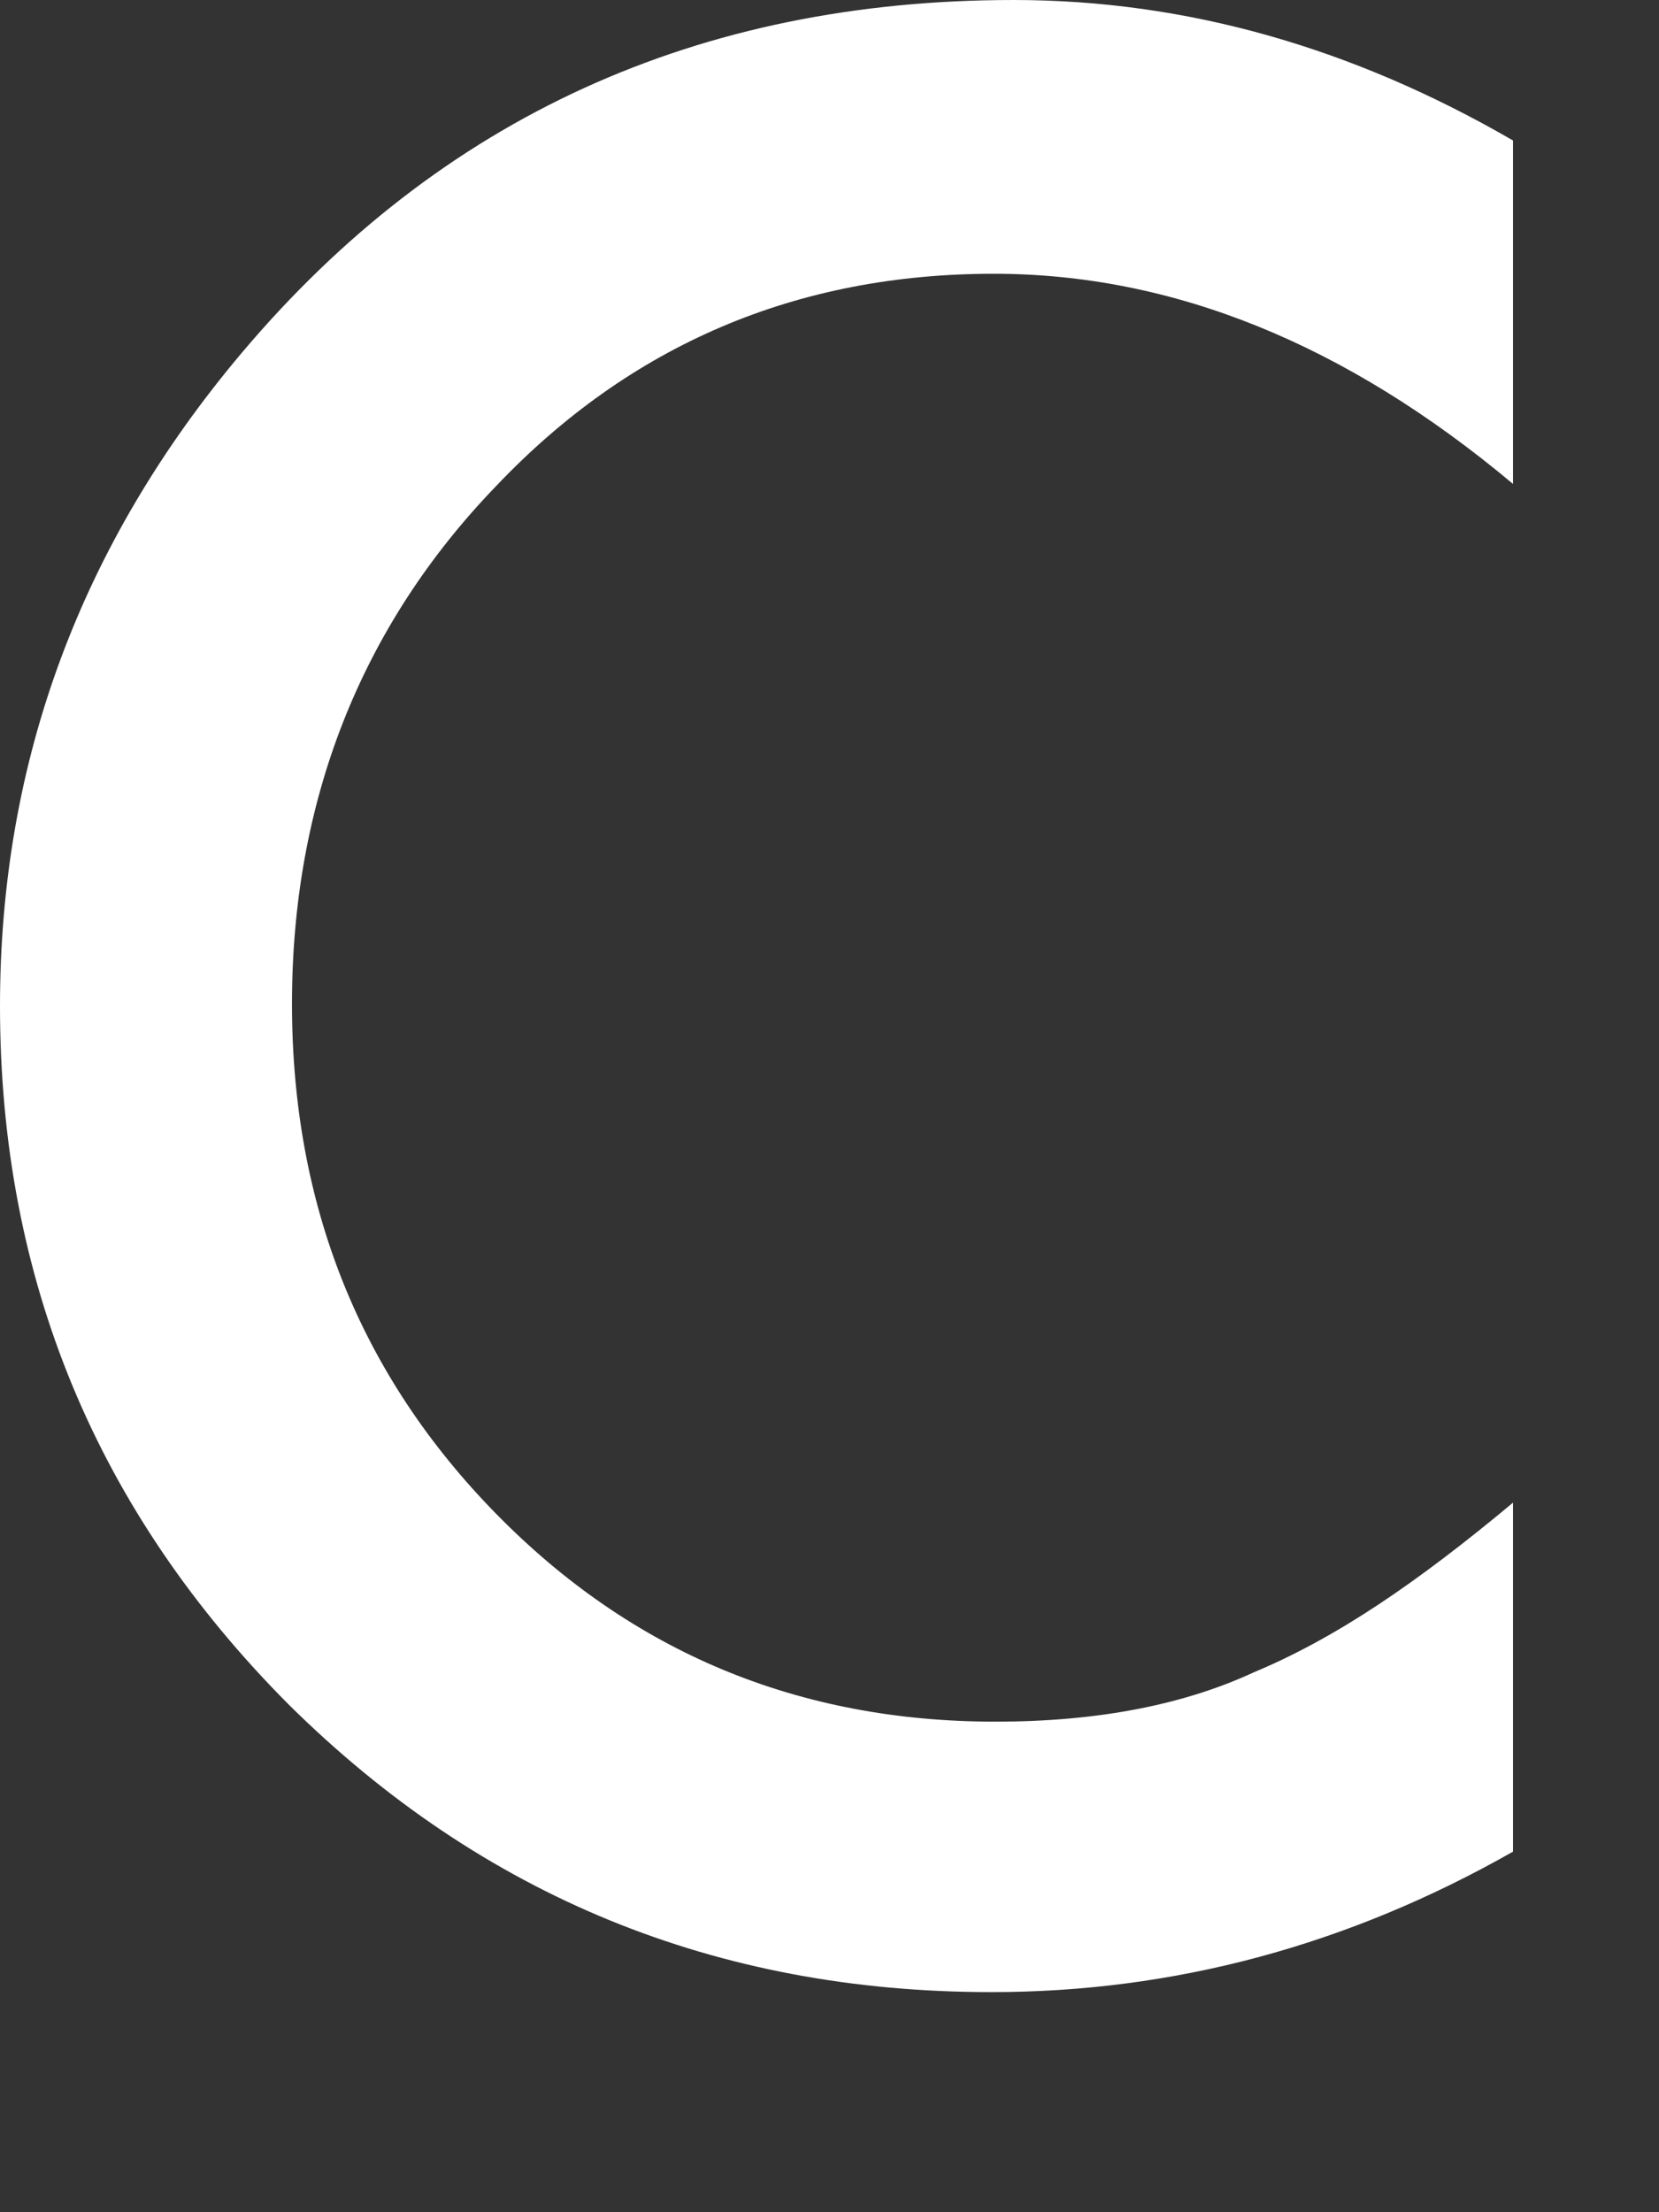 <?xml version="1.0" encoding="utf-8"?>
<svg xmlns="http://www.w3.org/2000/svg" fill="none" height="100%" overflow="visible" preserveAspectRatio="none" style="display: block;" viewBox="0 0 3 4" width="100%">
<rect x="0" y="0" width="3" height="4" fill="#333333" stroke="none"/>
<path d="M1.793 3.602C2.122 3.602 2.437 3.518 2.736 3.348V2.717C2.651 2.788 2.57 2.85 2.493 2.901C2.416 2.952 2.341 2.993 2.269 3.023C2.14 3.083 1.984 3.113 1.8 3.113C1.443 3.113 1.142 2.987 0.897 2.737C0.651 2.486 0.528 2.179 0.528 1.815C0.528 1.451 0.651 1.134 0.897 0.879C1.14 0.623 1.441 0.495 1.797 0.495C2.121 0.495 2.434 0.622 2.736 0.875V0.254C2.446 0.086 2.145 0 1.833 0C1.263 0 0.797 0.212 0.438 0.637C0.146 0.983 0 1.377 0 1.819C0 2.312 0.174 2.733 0.523 3.083C0.873 3.429 1.296 3.602 1.792 3.602H1.793Z" fill="white" id="Vector"/>
</svg>